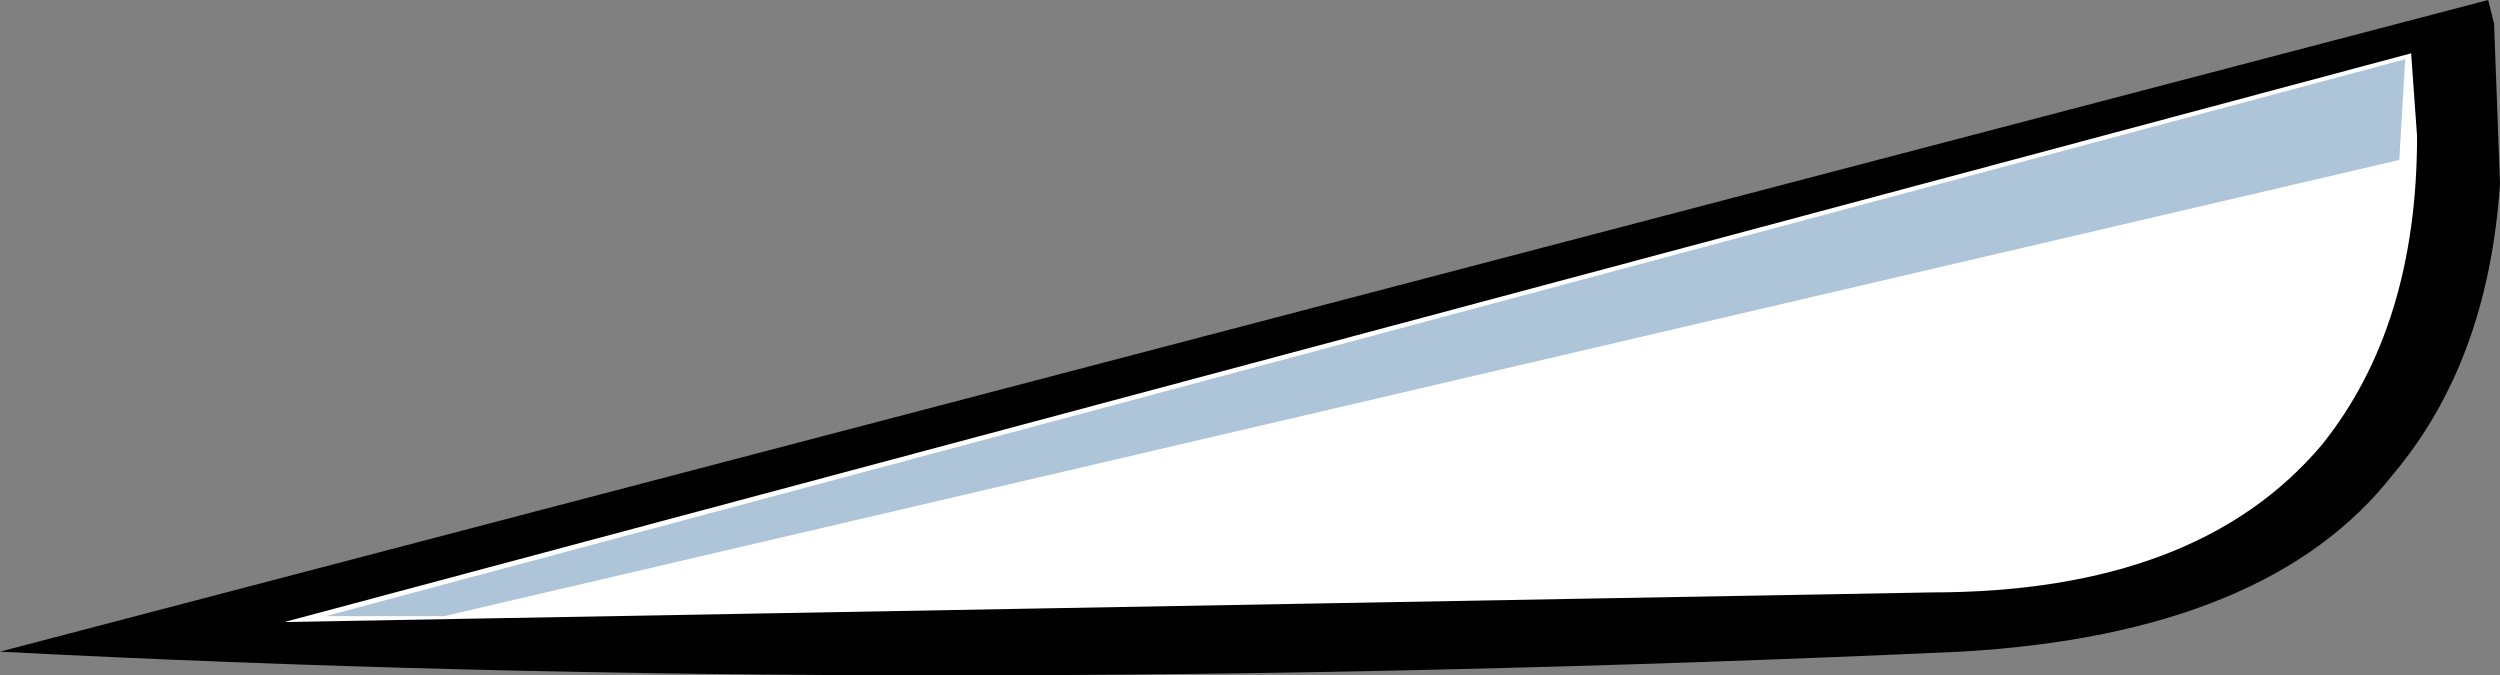 <?xml version="1.0" encoding="UTF-8" standalone="no"?>
<svg xmlns:xlink="http://www.w3.org/1999/xlink" height="5.7px" width="21.1px" xmlns="http://www.w3.org/2000/svg">
  <rect width="100%" height="100%" fill="#808080" stroke="none"/>
  <g transform="matrix(1.0, 0.0, 0.0, 1.0, 0.0, 0.0)">
    <path d="M0.7 5.5 L20.55 0.25 20.4 2.75 Q19.55 5.2 16.3 5.2 11.1 5.2 0.7 5.5" fill="#ffffff" fill-rule="evenodd" stroke="none"/>
    <path d="M16.3 5.0 Q18.55 5.0 19.6 3.75 20.4 2.75 20.4 1.15 L20.35 0.45 2.4 5.25 16.3 5.0 M20.2 4.0 Q19.15 5.35 16.55 5.5 7.7 5.9 0.0 5.5 L21.0 0.0 21.05 0.2 21.1 1.55 Q21.0 3.05 20.2 4.0" fill="#000000" fill-rule="evenodd" stroke="none"/>
    <path d="M2.75 5.2 L20.3 0.5 20.25 1.35 3.75 5.2 2.75 5.2" fill="#aec5d9" fill-rule="evenodd" stroke="none"/>
  </g>
</svg>
